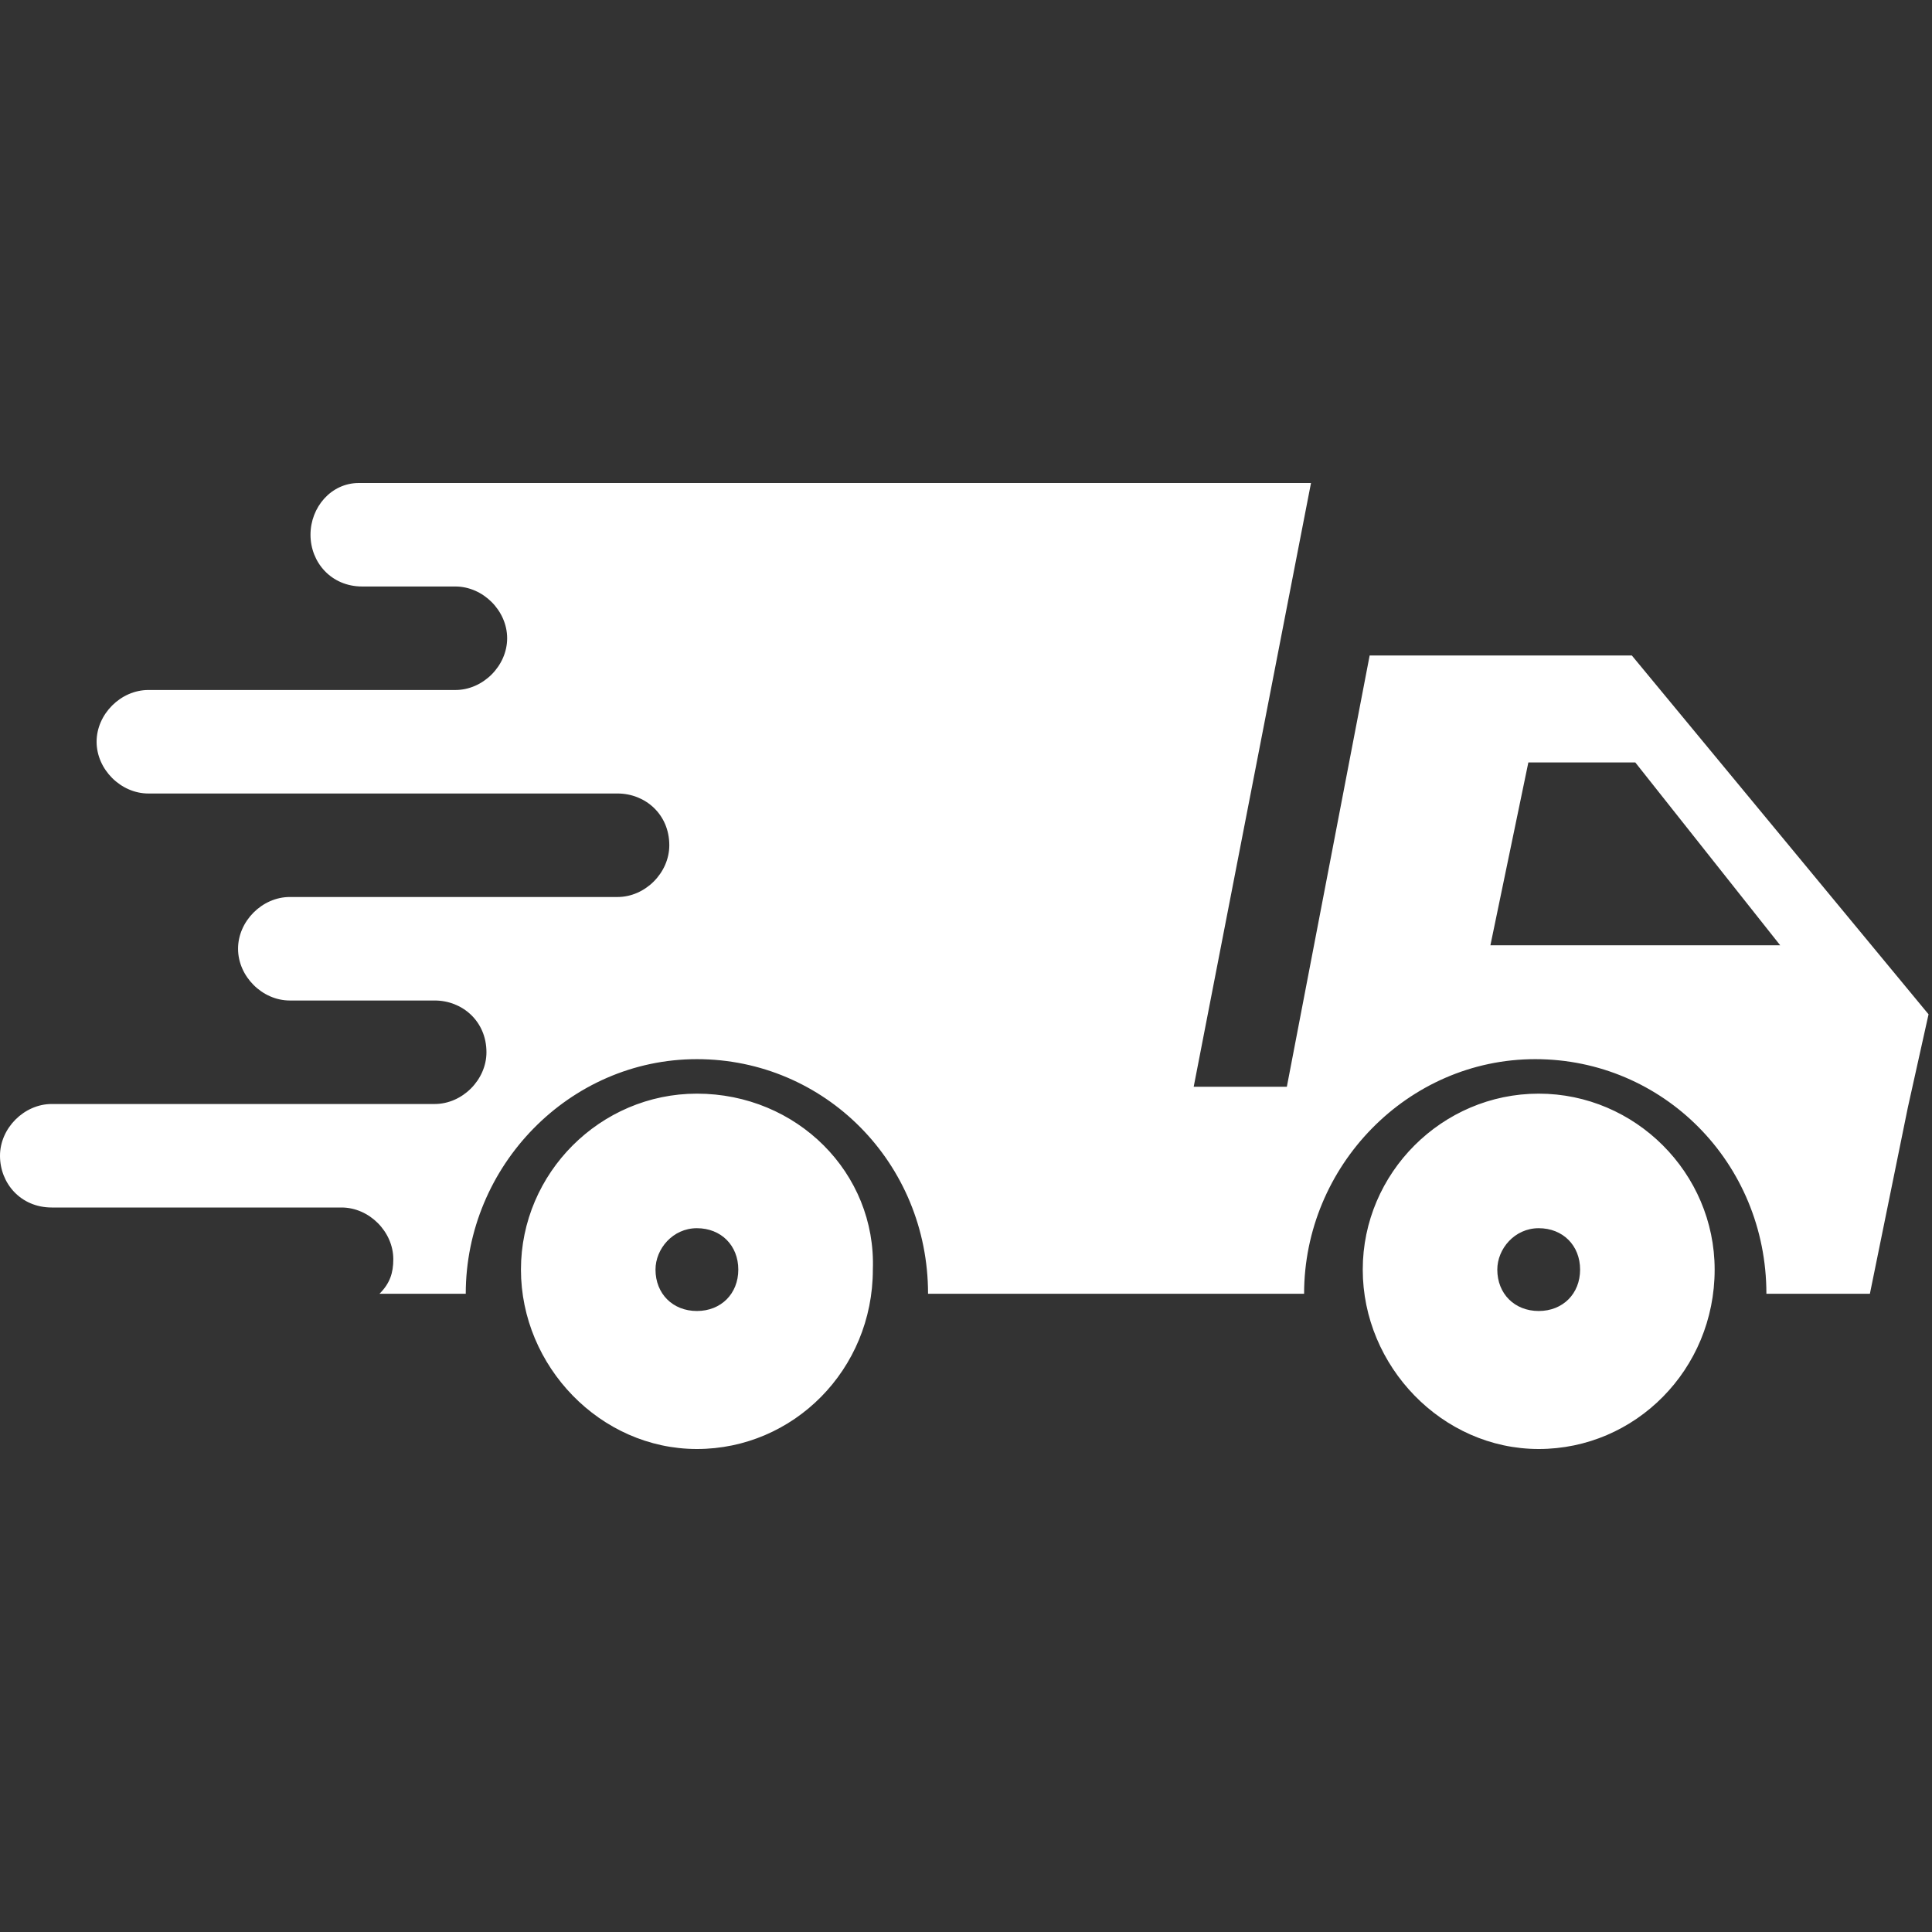 <svg version="1.1" id="Layer_1" xmlns="http://www.w3.org/2000/svg" xmlns:xlink="http://www.w3.org/1999/xlink" x="0px" y="0px" viewBox="0 0 56 56" style="enable-background:new 0 0 56 56;" xml:space="preserve">
<rect x="0" y="0" width="56" height="56" fill="#333333" stroke="none"/>
<style type="text/css">
	.st0{clip-path:url(#SVGID_2_);}
	.st1{fill:white;}
</style>
<g>
<defs>
<rect id="SVGID_1_" width="56" height="56"></rect>
</defs>
<clipPath id="SVGID_2_">
<use xlink:href="#SVGID_1_" style="overflow:visible;"></use>
</clipPath>
<g class="st0">
<path class="st1" d="M10.4,14C9.6,14,9,14.7,9,15.5c0,0.8,0.6,1.5,1.5,1.5h0h2.7c0.8,0,1.5,0.7,1.5,1.5s-0.7,1.5-1.5,1.5H9.9H4.3
			c-0.8,0-1.5,0.7-1.5,1.5s0.7,1.5,1.5,1.5h5.1h7.3h1.2c0.8,0,1.5,0.6,1.5,1.5c0,0.8-0.7,1.5-1.5,1.5h-9H8.4c-0.8,0-1.5,0.7-1.5,1.5
			s0.7,1.5,1.5,1.5h0h4.2c0.8,0,1.5,0.6,1.5,1.5c0,0.8-0.7,1.5-1.5,1.5H9.1H7.9H1.5c-0.8,0-1.5,0.7-1.5,1.5c0,0.8,0.6,1.5,1.5,1.5
			h5.9h1.7h0.8c0.8,0,1.5,0.7,1.5,1.5c0,0.4-0.1,0.7-0.4,1h2.5c0-3.7,3-6.8,6.7-6.8c3.7,0,6.7,3,6.7,6.8h10.9c0-3.7,3-6.8,6.7-6.8
			c3.7,0,6.7,3,6.7,6.8h3l1.1-5.4l0.6-2.7L47.3,19h-7.6l-2.4,12.5h-2.7L38,14H22.9H11H10.4z M44.3,22.1h3.1l4.2,5.3h-8.4L44.3,22.1z
			 M20.2,31.7c-2.8,0-5.1,2.3-5.1,5.1c0,2.8,2.3,5.2,5.1,5.2c2.8,0,5.1-2.3,5.1-5.2C25.4,34,23.1,31.7,20.2,31.7z M44.6,31.7
			c-2.8,0-5.1,2.3-5.1,5.1c0,2.8,2.3,5.2,5.1,5.2c2.8,0,5.1-2.3,5.1-5.2C49.7,34,47.4,31.7,44.6,31.7z M20.2,35.6
			c0.7,0,1.2,0.5,1.2,1.2c0,0.7-0.5,1.2-1.2,1.2c-0.7,0-1.2-0.5-1.2-1.2C19,36.2,19.5,35.6,20.2,35.6z M44.6,35.6
			c0.7,0,1.2,0.5,1.2,1.2c0,0.7-0.5,1.2-1.2,1.2c-0.7,0-1.2-0.5-1.2-1.2C43.4,36.2,43.9,35.6,44.6,35.6z"></path>
</g>
</g>
</svg>